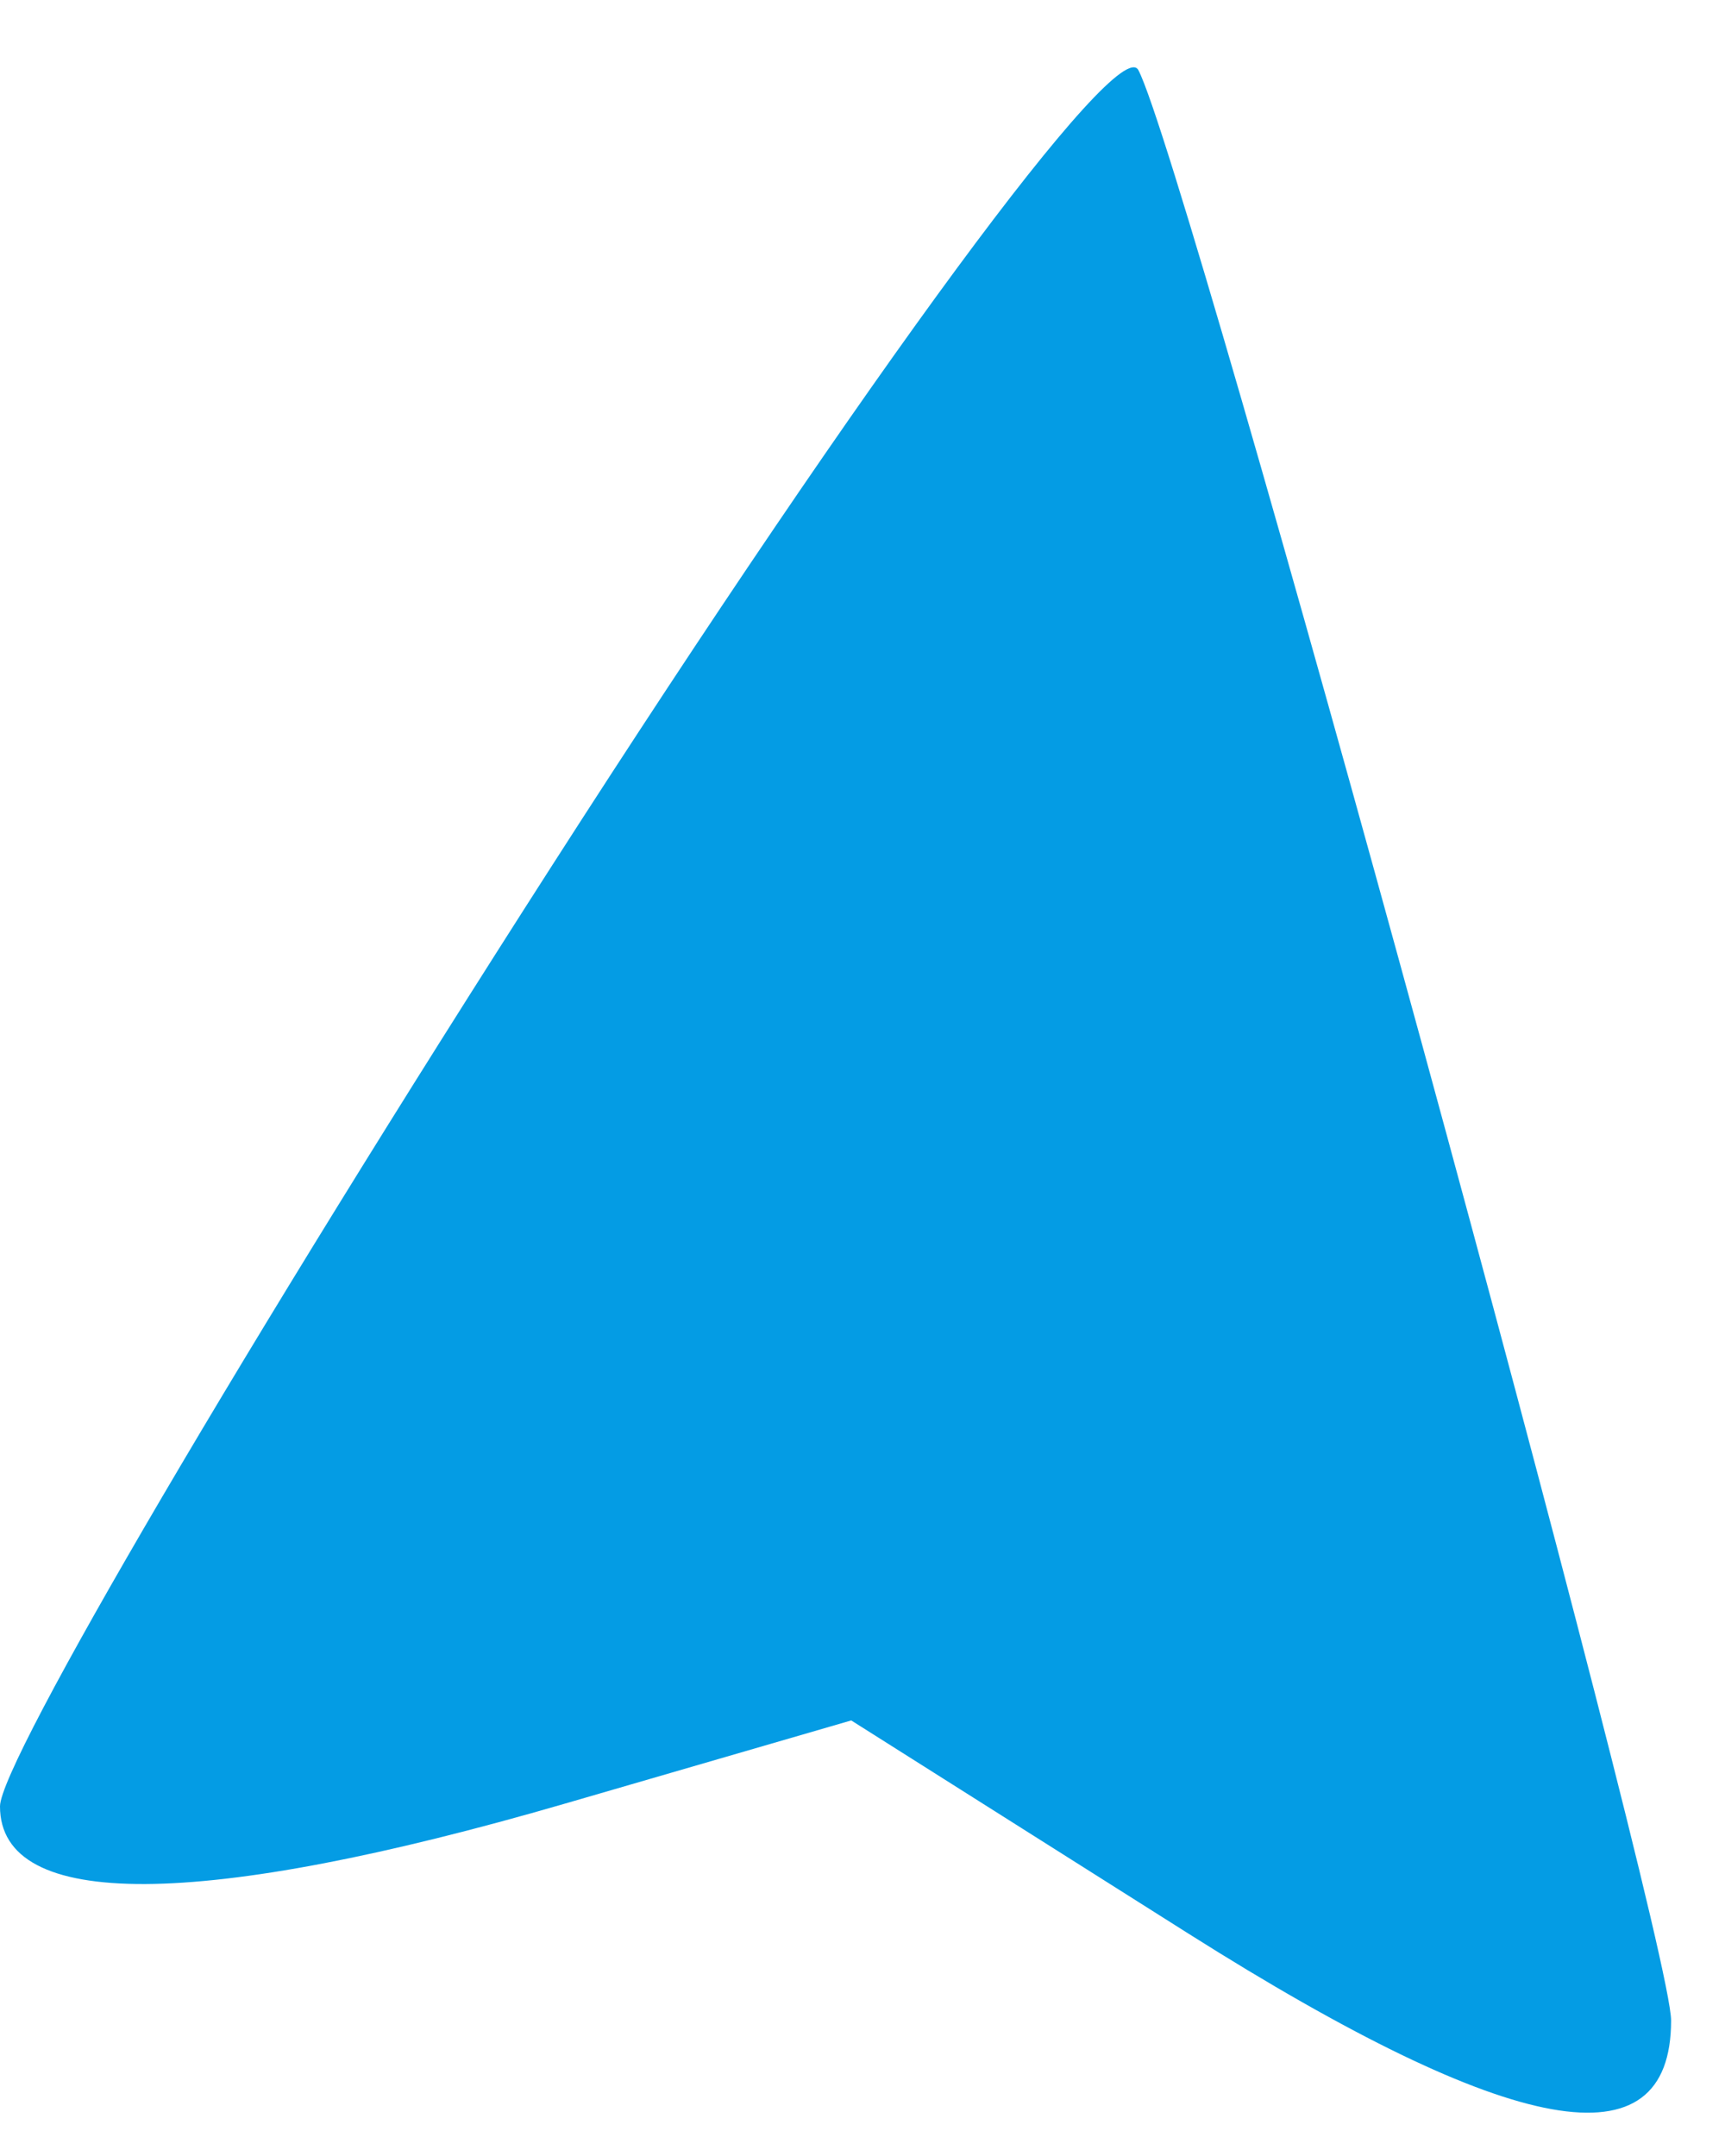 <svg xmlns="http://www.w3.org/2000/svg" width="32" height="40" viewBox="0 0 32 40"><path d="" stroke="none" fill="#089ce4" fill-rule="evenodd"></path><path d="M 10.238 16.063 C 4.607 24.843, -0 32.695, -0 33.513 C 0 35.453, 3.699 35.434, 10.492 33.459 L 15.791 31.919 22.043 35.872 C 28.074 39.685, 31 40.212, 31 37.486 C 31 35.892, 22.009 2.972, 21.117 1.300 C 20.749 0.612, 16.112 6.905, 10.238 16.063" stroke="none" fill="#049ce4" fill-rule="evenodd"></path></svg>